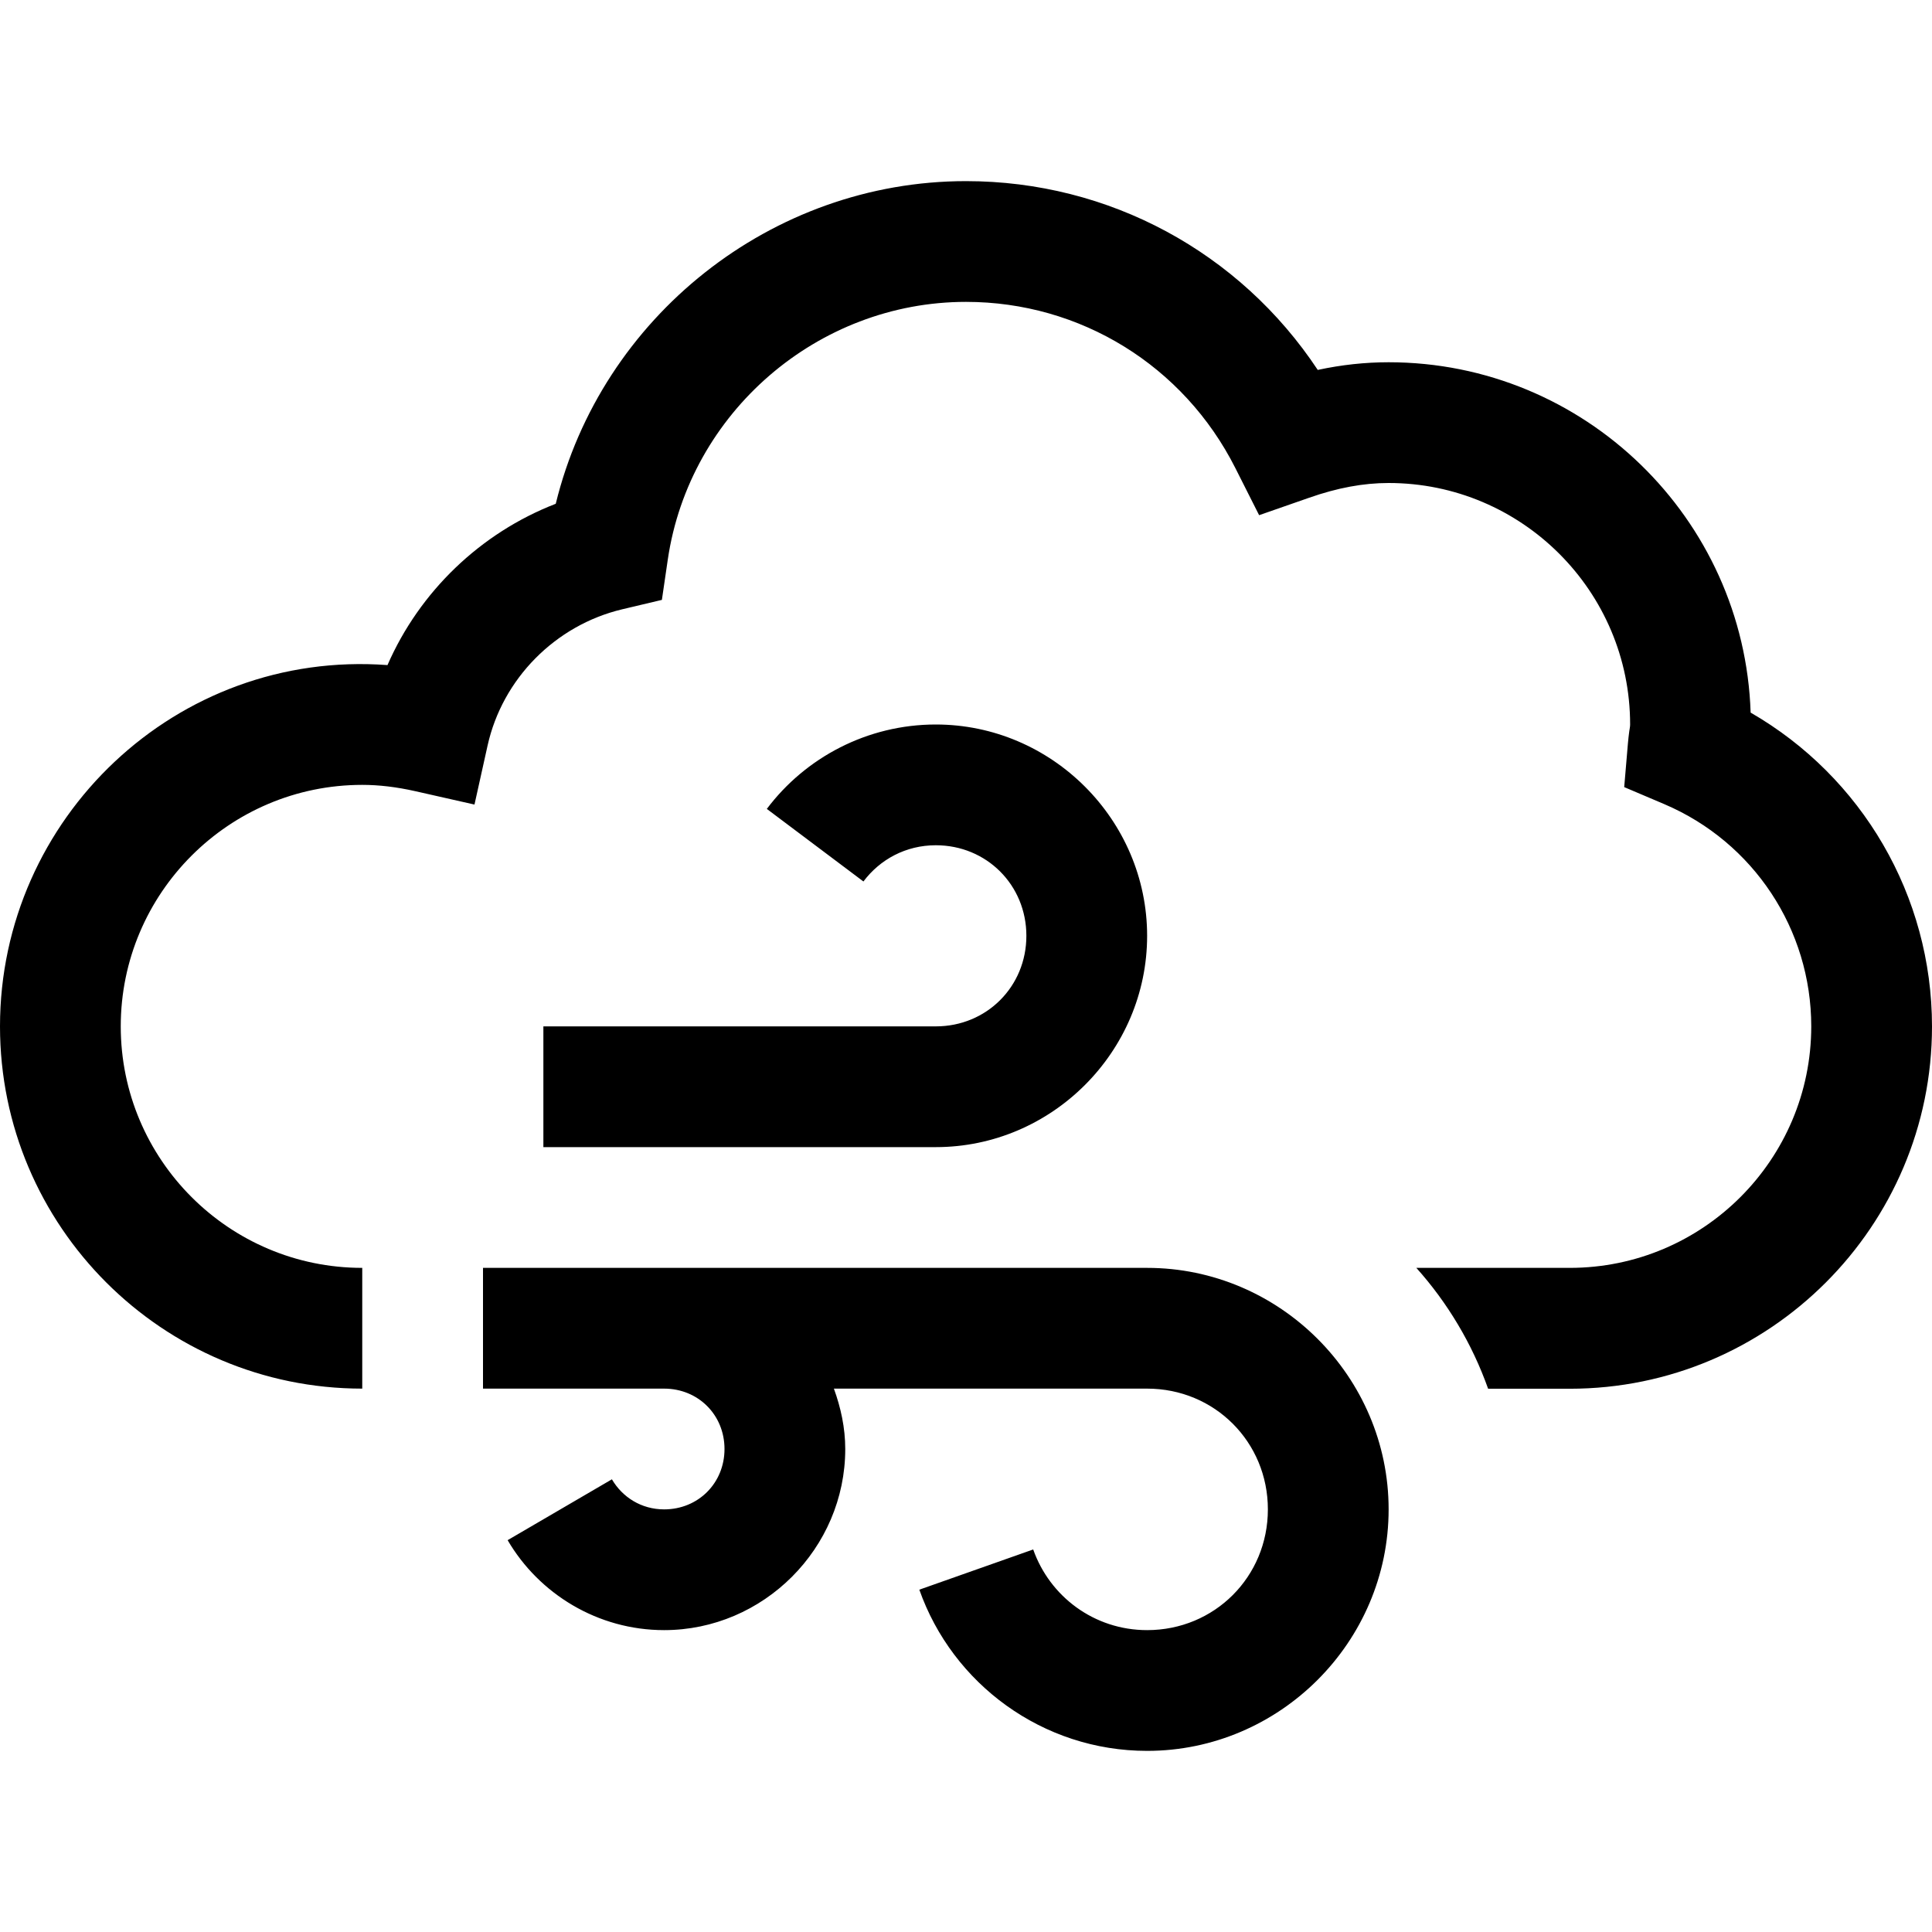 <?xml version="1.0"?>
<svg xmlns="http://www.w3.org/2000/svg" viewBox="0 0 32 32">
    <path d="M 16 3 C 12.774 3 9.958 5.257 9.205 8.344 C 7.958 8.827 6.949 9.799 6.418 11.016 C 2.921 10.757 0 13.553 0 17 C 0 20.309 2.691 23 6 23 L 6 21 C 3.794 21 2 19.206 2 17 C 2 14.794 3.794 13 6 13 C 6.277 13 6.565 13.034 6.881 13.105 L 7.859 13.326 L 8.076 12.348 C 8.322 11.242 9.198 10.356 10.305 10.092 L 10.963 9.936 L 11.061 9.266 C 11.42 6.833 13.543 5 16 5 C 17.894 5 19.604 6.055 20.461 7.752 L 20.855 8.533 L 21.684 8.244 C 22.151 8.08 22.582 8 23 8 C 25.206 8 27 9.794 27 12 C 27 12.038 26.991 12.074 26.986 12.111 C 26.977 12.179 26.969 12.248 26.963 12.318 L 26.902 13.037 L 27.568 13.32 C 29.045 13.95 30 15.395 30 17 C 30 19.206 28.206 21 26 21 L 23.459 21 C 23.718 21.289 23.948 21.602 24.148 21.938 C 24.348 22.273 24.515 22.629 24.648 23.002 L 26 23.002 C 29.309 23.002 32 20.311 32 17.002 C 32 14.836 30.841 12.866 28.996 11.803 C 28.891 8.586 26.242 6 23 6 C 22.611 6 22.222 6.042 21.826 6.127 C 20.536 4.18 18.372 3 16 3 z M 15.5 12 C 14.363 12 13.339 12.549 12.701 13.398 L 14.301 14.6 C 14.575 14.235 15.003 14 15.5 14 C 16.341 14 17 14.659 17 15.5 C 17 16.341 16.341 17 15.5 17 L 9 17 L 9 19 L 15.5 19 C 17.421 19 19 17.421 19 15.5 C 19 13.579 17.421 12 15.5 12 z M 8 21 L 8 23 L 11 23 C 11.565 23 12 23.435 12 24 C 12 24.565 11.565 25 11 25 C 10.623 25 10.309 24.799 10.135 24.502 L 8.408 25.51 C 8.928 26.4 9.901 27 11 27 C 12.645 27 14 25.645 14 24 C 14 23.648 13.926 23.315 13.812 23 L 19 23 C 20.117 23 21 23.883 21 25 C 21 26.117 20.117 27 19 27 C 18.119 27 17.386 26.439 17.113 25.664 L 15.227 26.33 C 15.776 27.889 17.267 29 19 29 C 21.197 29 23 27.197 23 25 C 23 22.803 21.197 21 19 21 L 11 21 L 8 21 z"/>
</svg>
